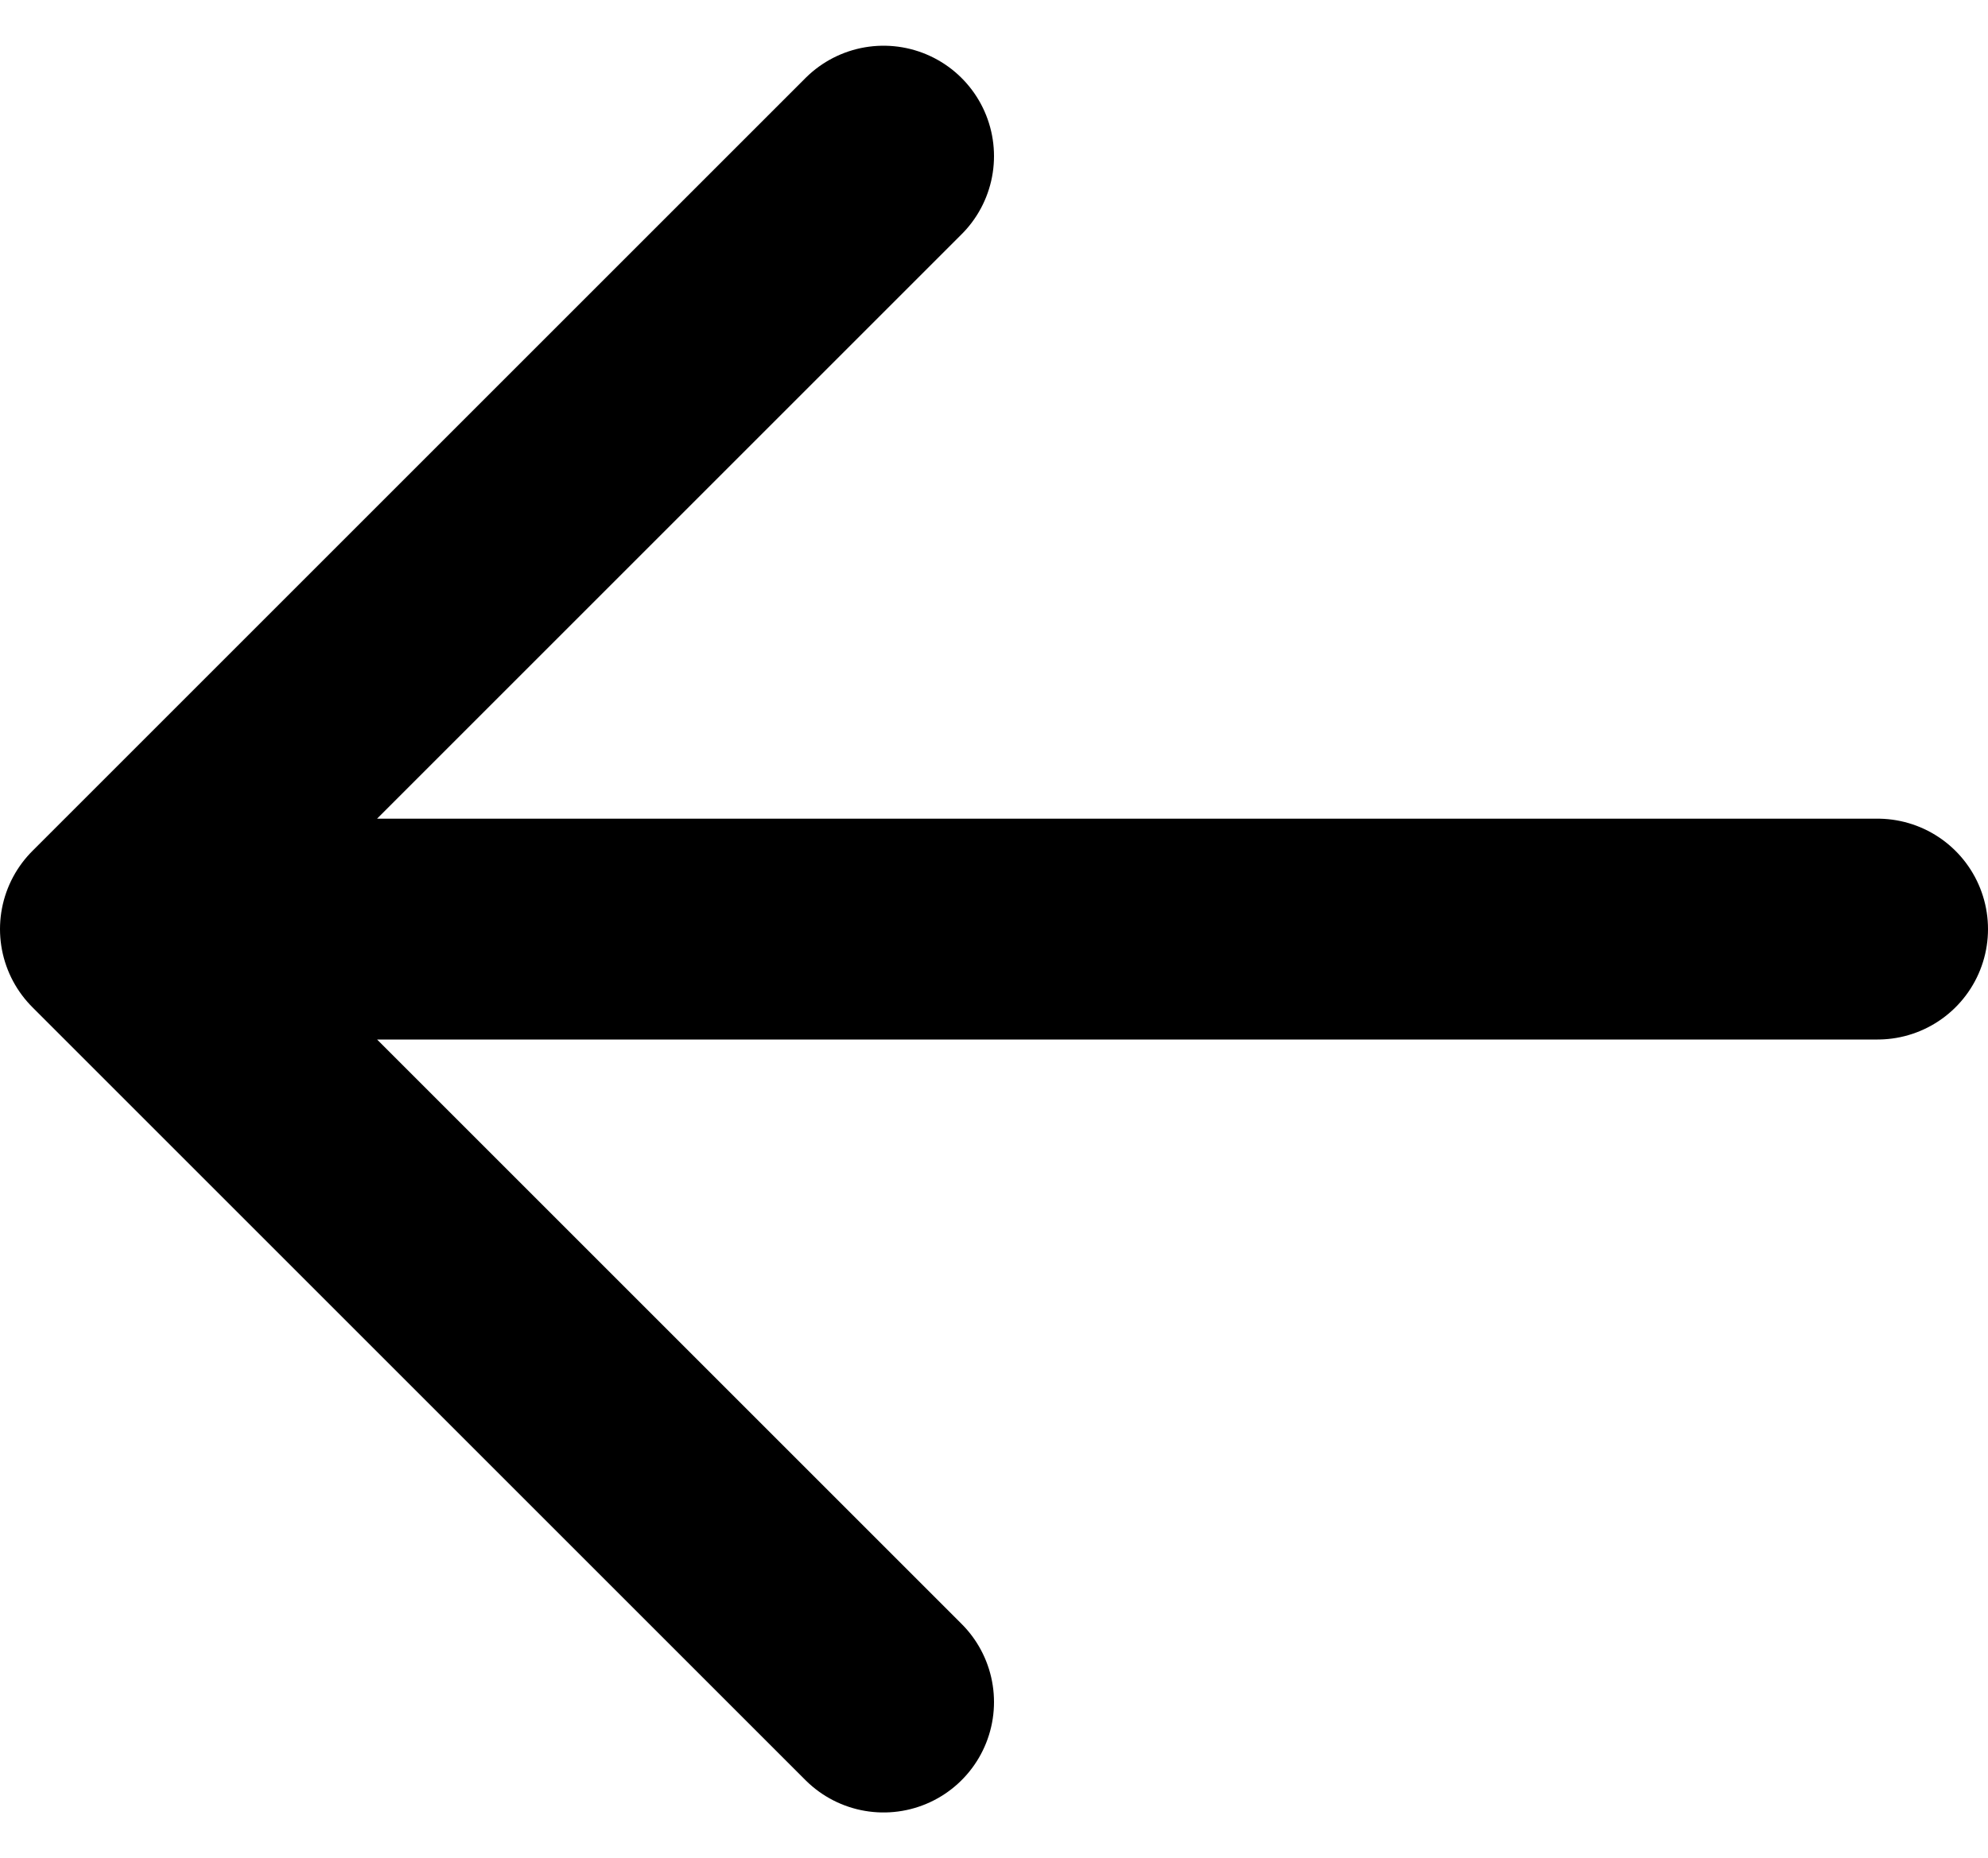 <svg xmlns="http://www.w3.org/2000/svg" width="27" height="25.243" viewBox="0 0 27 25.243">
  <path id="Icon_akar-arrow-left" data-name="Icon akar-arrow-left" d="M16.5,7.5,6,18,16.5,28.5M6,18H30" transform="translate(-4.5 -5.379)" fill="none" stroke="#000" stroke-linecap="round" stroke-linejoin="round" stroke-width="3"/>
</svg>
